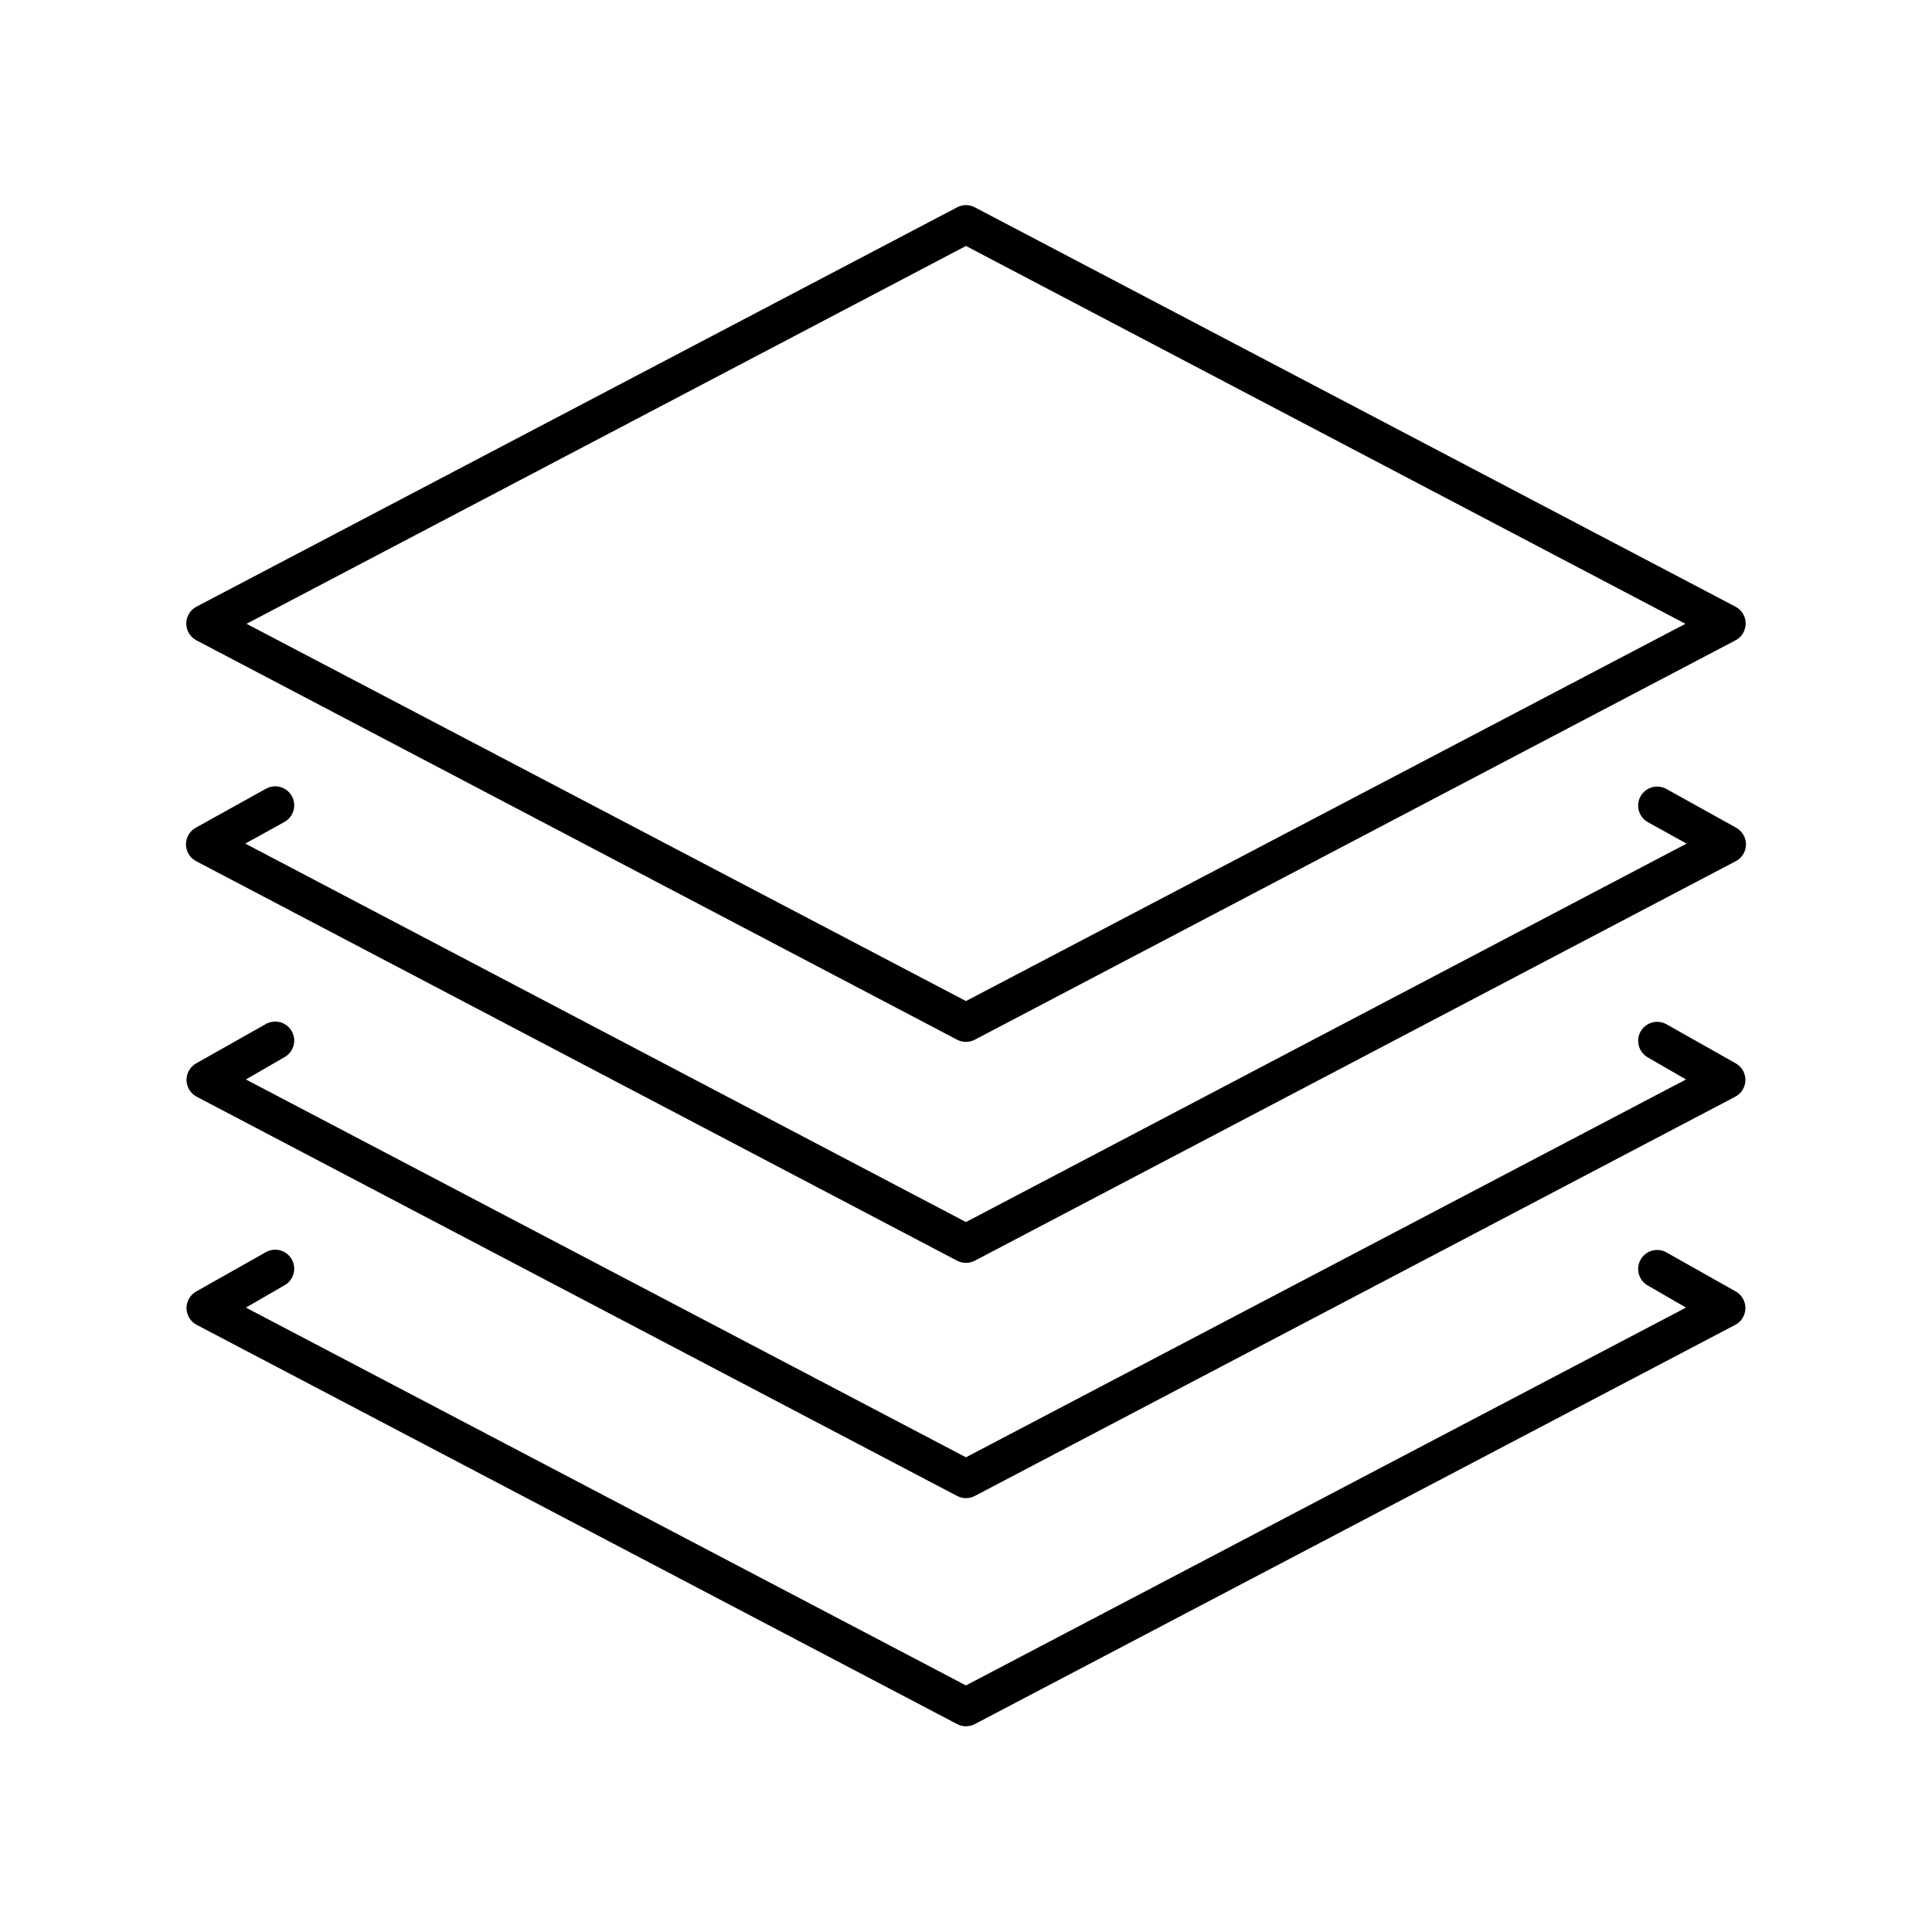 <?xml version="1.0" encoding="UTF-8"?>
<!-- Uploaded to: ICON Repo, www.svgrepo.com, Generator: ICON Repo Mixer Tools -->
<svg fill="#000000" width="800px" height="800px" version="1.1" viewBox="144 144 512 512" xmlns="http://www.w3.org/2000/svg">
 <path d="m398.89 198.48c-0.438 0.098-0.859 0.258-1.258 0.469l-201.52 105.8c-1.688 0.863-2.746 2.594-2.746 4.488 0 1.891 1.059 3.625 2.746 4.488l201.52 105.8c1.477 0.785 3.246 0.785 4.723 0l201.52-105.8c1.688-0.863 2.746-2.598 2.746-4.488 0-1.895-1.059-3.625-2.746-4.488l-201.52-105.8c-1.059-0.562-2.289-0.73-3.465-0.469zm1.105 10.703 190.66 100.13-190.66 99.977-190.66-99.977zm-183.89 143.27c-0.613 0.102-1.199 0.312-1.734 0.629l-18.418 10.234c-1.672 0.891-2.703 2.641-2.672 4.535 0.035 1.891 1.125 3.606 2.828 4.438l201.52 105.8c1.477 0.781 3.246 0.781 4.723 0l201.52-105.8c1.703-0.832 2.793-2.547 2.828-4.438 0.031-1.895-1-3.644-2.668-4.535l-18.422-10.234c-1.168-0.648-2.547-0.805-3.832-0.438-1.285 0.371-2.371 1.234-3.019 2.402-0.645 1.172-0.801 2.551-0.434 3.836 0.371 1.281 1.234 2.367 2.402 3.016l10.234 5.668-190.97 100.29-190.98-100.29 10.234-5.668c2.207-1.141 3.254-3.715 2.469-6.07-0.785-2.359-3.168-3.789-5.617-3.375zm0 62.344c-0.613 0.102-1.199 0.316-1.734 0.629l-18.418 10.395c-1.59 0.914-2.555 2.621-2.523 4.453 0.035 1.832 1.059 3.504 2.68 4.363l201.52 105.8c1.477 0.785 3.246 0.785 4.723 0l201.52-105.8c1.621-0.859 2.644-2.531 2.68-4.363 0.031-1.832-0.934-3.539-2.519-4.453l-18.422-10.395c-1.168-0.645-2.547-0.801-3.832-0.434-1.285 0.371-2.371 1.234-3.019 2.402-0.645 1.168-0.801 2.547-0.434 3.832 0.371 1.285 1.234 2.371 2.402 3.019l10.078 5.824-190.82 100.13-190.82-100.13 10.078-5.824c2.207-1.141 3.254-3.719 2.469-6.074-0.785-2.356-3.168-3.789-5.617-3.375zm0 60.457c-0.613 0.102-1.199 0.316-1.734 0.633l-18.418 10.391c-1.59 0.914-2.555 2.621-2.523 4.453 0.035 1.832 1.059 3.504 2.68 4.363l201.52 105.8c1.477 0.785 3.246 0.785 4.723 0l201.52-105.8c1.621-0.859 2.644-2.531 2.68-4.363 0.031-1.832-0.934-3.539-2.519-4.453l-18.422-10.391c-1.168-0.648-2.547-0.805-3.832-0.438-1.285 0.371-2.371 1.234-3.019 2.402-0.645 1.172-0.801 2.547-0.434 3.832 0.371 1.285 1.234 2.371 2.402 3.019l10.078 5.824-190.82 100.13-190.82-100.13 10.078-5.824c2.207-1.141 3.254-3.719 2.469-6.074-0.785-2.356-3.168-3.789-5.617-3.375z"/>
</svg>
